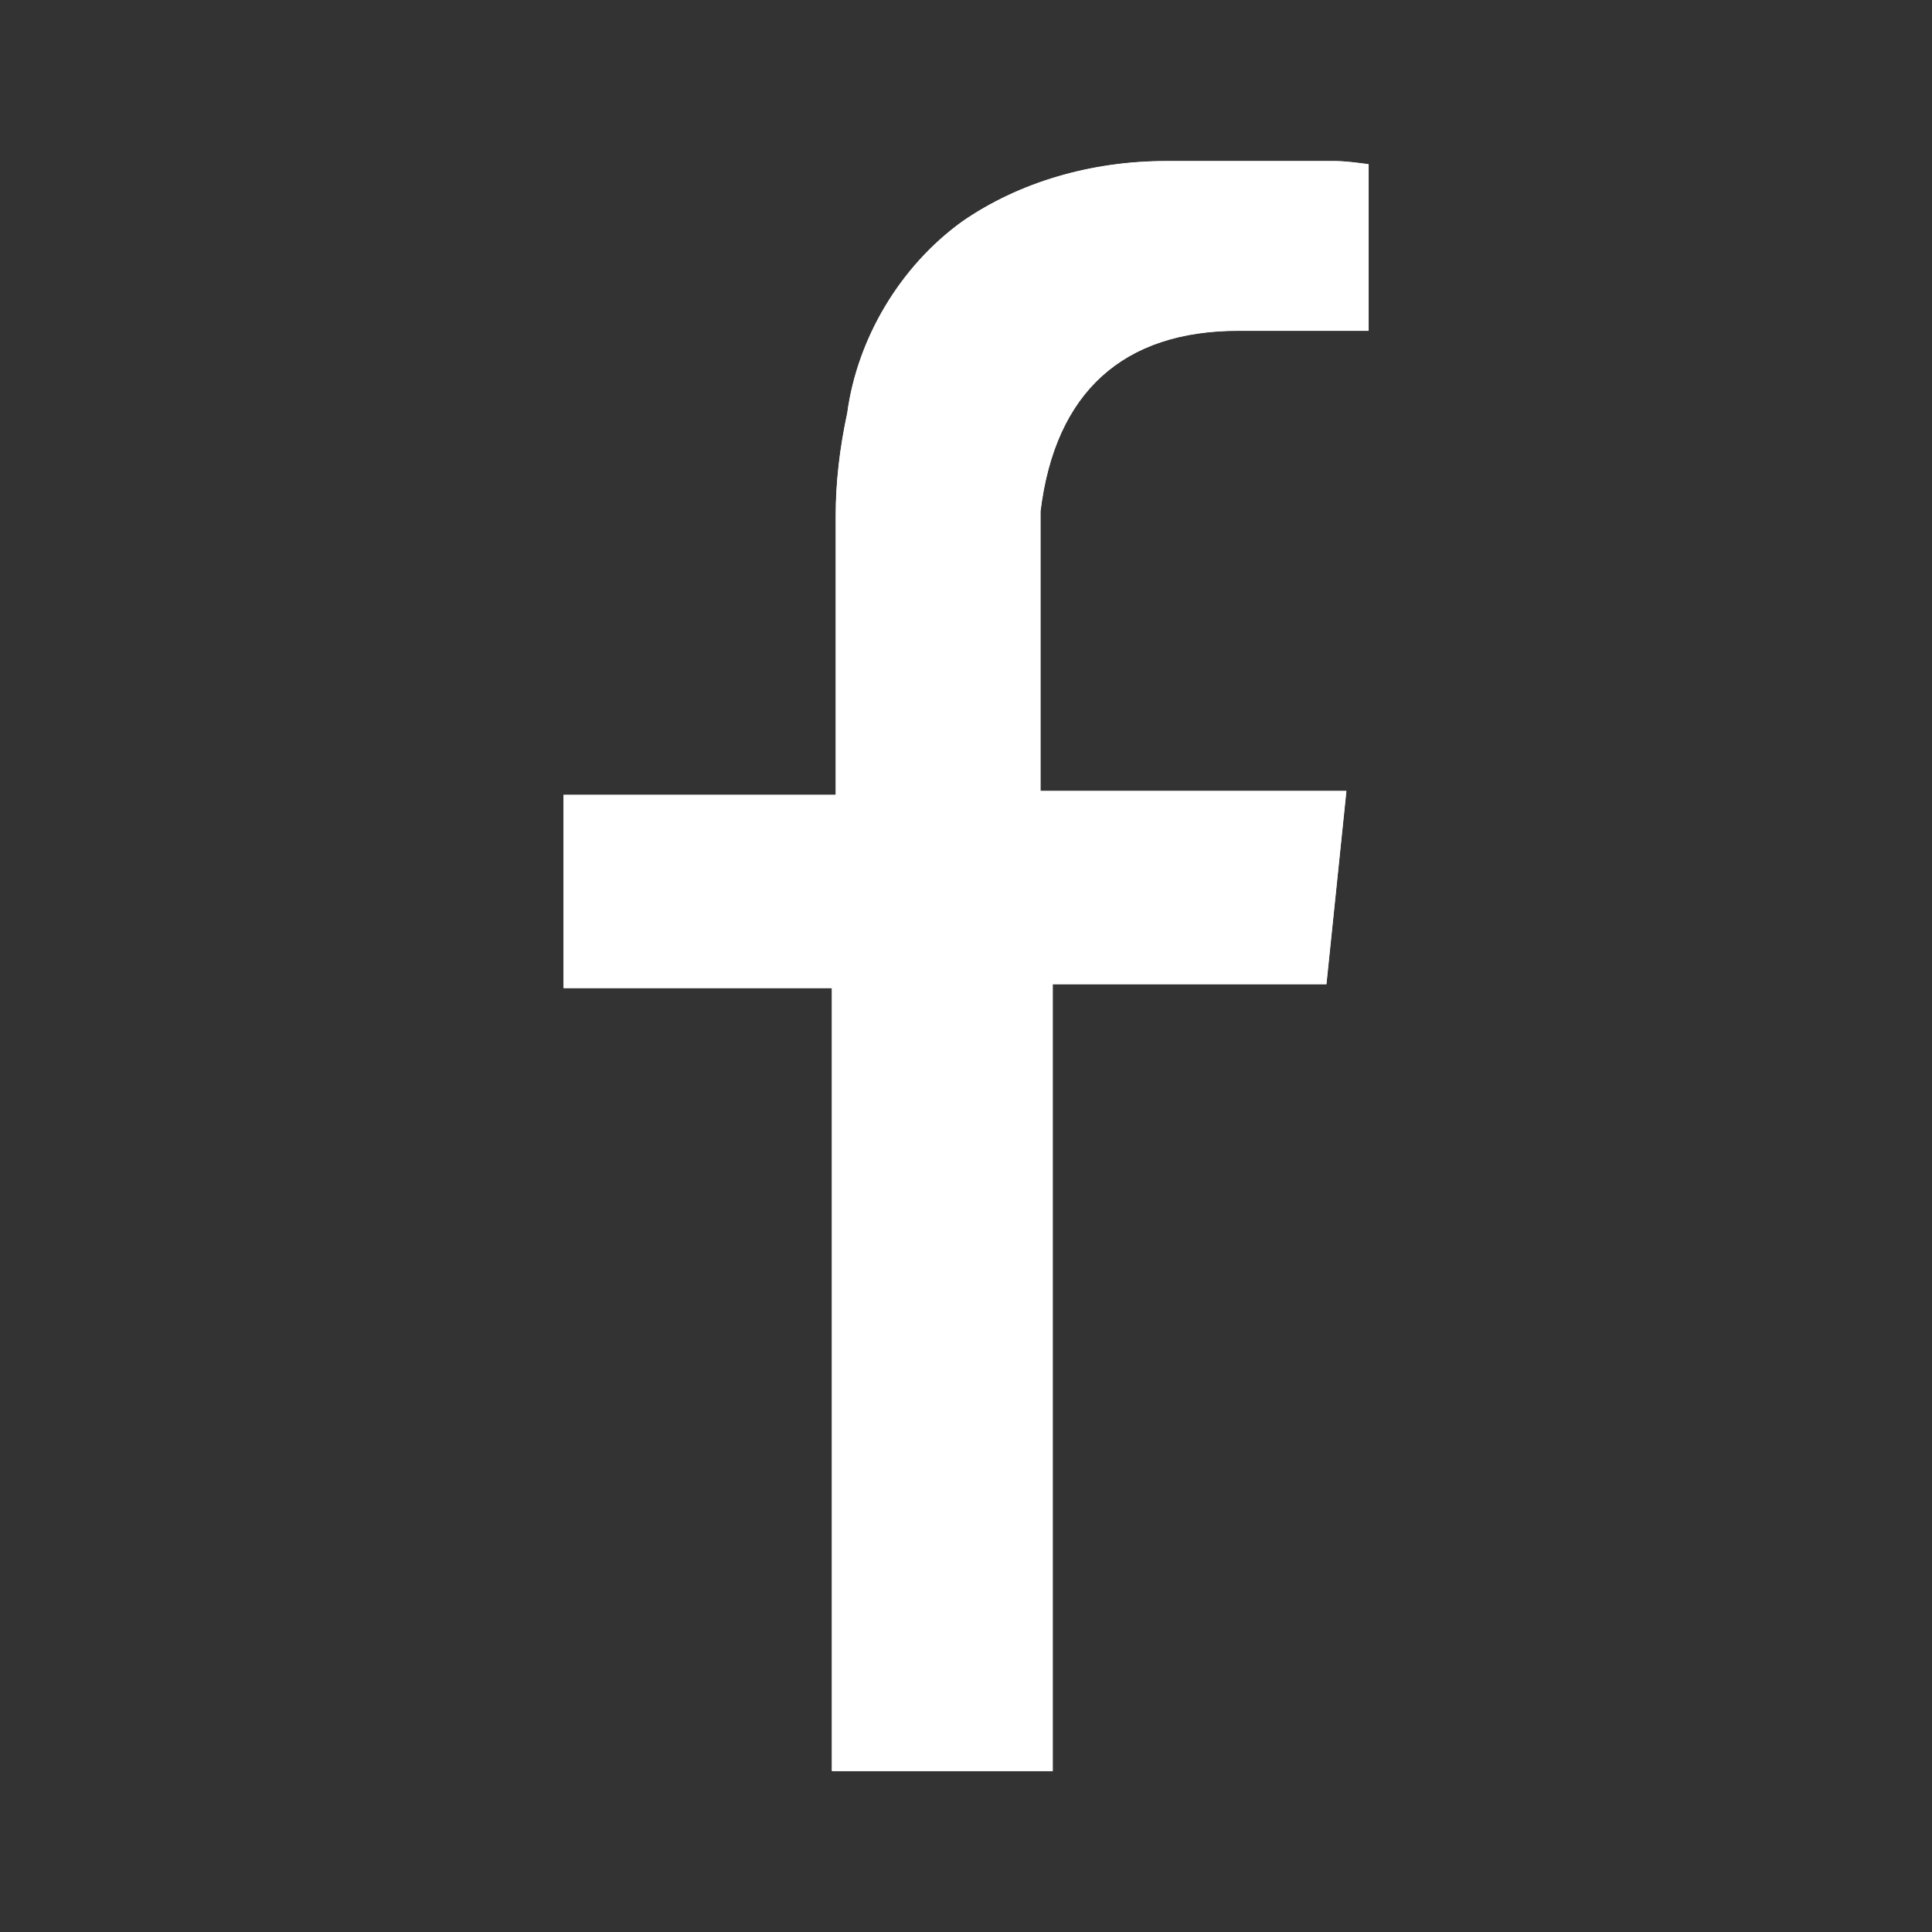 <svg width="24" height="24" viewBox="0 0 24 24" fill="none" xmlns="http://www.w3.org/2000/svg">
<rect x="0" y="0" width="24" height="24" fill="#333333" stroke="none"/>
<g clip-path="url(#clip0_10019_86071)">
<path fill-rule="evenodd" clip-rule="evenodd" d="M16.726 9.827H12.926V6.354C13.107 4.871 13.954 4.11 15.383 4.11H17.002V2.041C16.85 2.022 16.716 2.002 16.573 2.002H14.488C13.554 2.002 12.659 2.266 11.954 2.754C11.183 3.31 10.65 4.207 10.526 5.134C10.431 5.573 10.383 6.002 10.383 6.402V9.875H7.002V12.275H10.335V22.002H13.078V12.227H16.478L16.726 9.827Z" fill="white"/>
</g>
<g clip-path="url(#clip1_10019_86071)">
<path fill-rule="evenodd" clip-rule="evenodd" d="M16.724 9.824H12.924V6.351C13.105 4.868 13.952 4.107 15.381 4.107H17V2.039C16.848 2.02 16.714 2 16.571 2H14.486C13.552 2 12.657 2.263 11.952 2.751C11.181 3.307 10.648 4.205 10.524 5.132C10.429 5.571 10.381 6 10.381 6.4V9.873H7V12.273H10.333V22H13.076V12.224H16.476L16.724 9.824Z" fill="white"/>
</g>
<defs>
<clipPath id="clip0_10019_86071">
<rect width="10" height="20" fill="white" transform="translate(7.002 2.002)"/>
</clipPath>
<clipPath id="clip1_10019_86071">
<rect width="10" height="20" fill="white" transform="translate(7 2)"/>
</clipPath>
</defs>
</svg>
